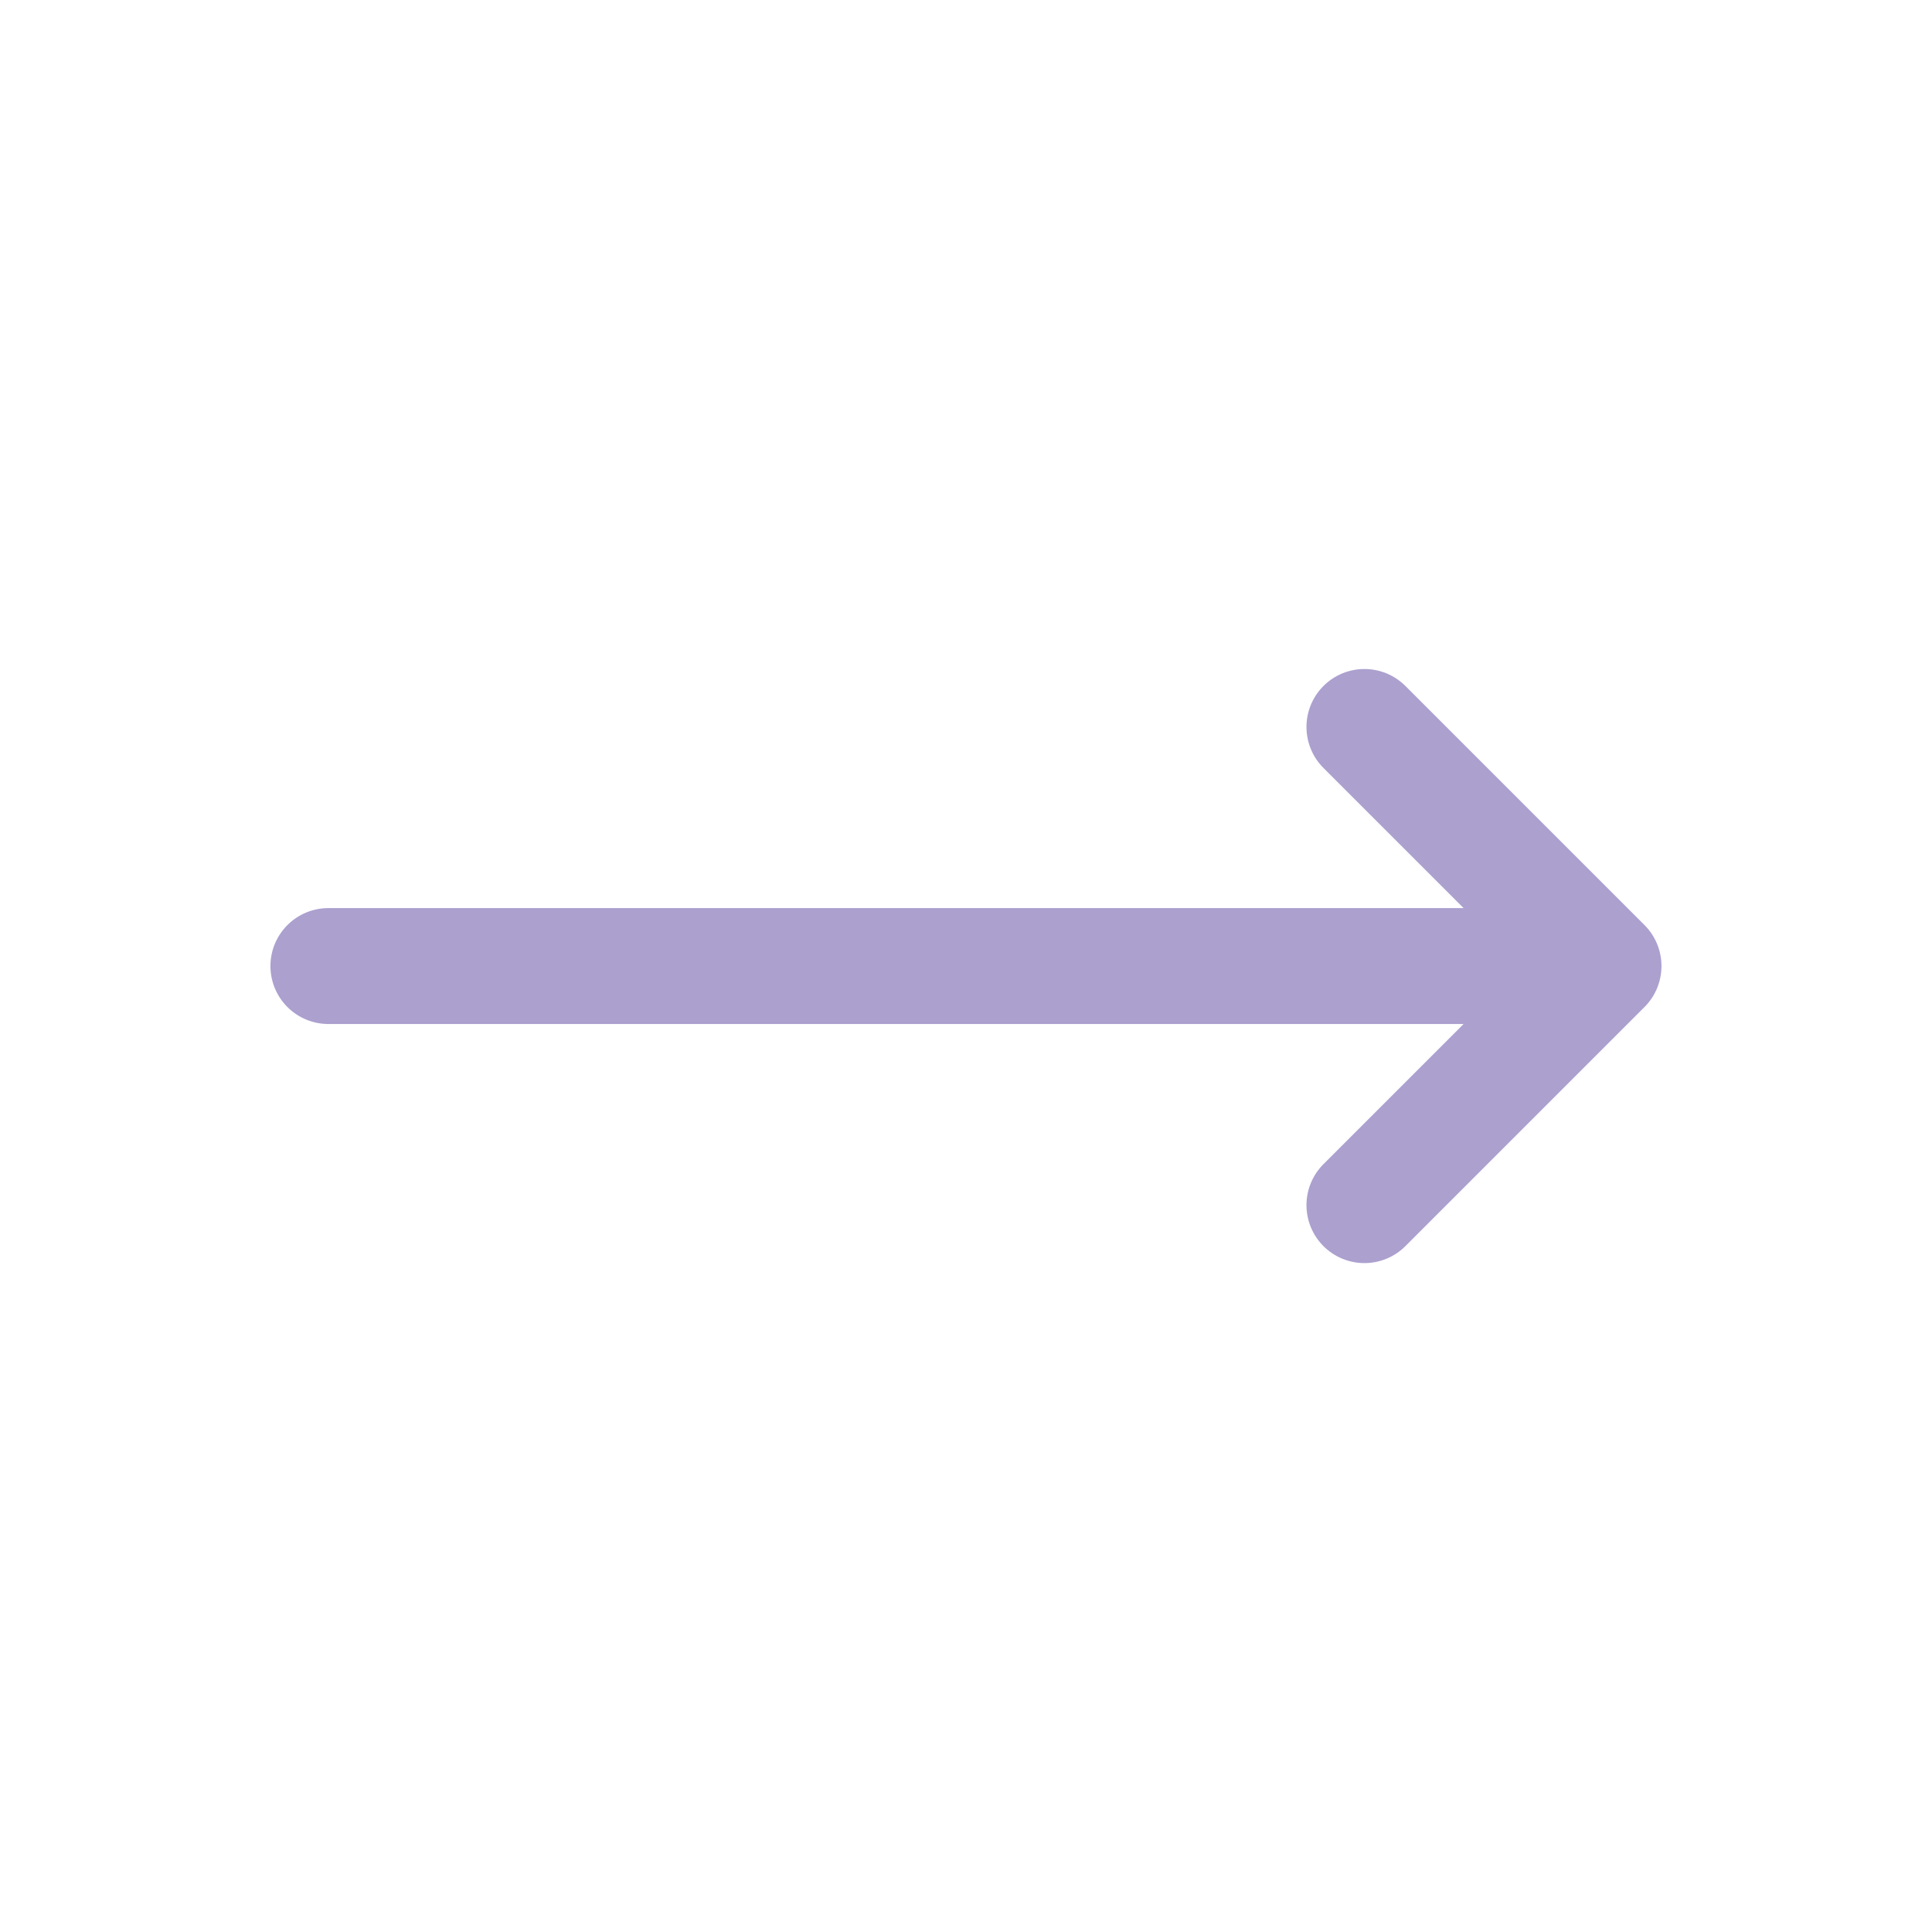<svg width="40" height="40" viewBox="0 0 40 40" fill="none" xmlns="http://www.w3.org/2000/svg">
<path d="M6.799 20.001H33.199M33.199 20.001L28.249 15.051M33.199 20.001L28.249 24.951" stroke="#ACA0CF" stroke-width="2.4" stroke-linecap="round" stroke-linejoin="round"/>
</svg>
